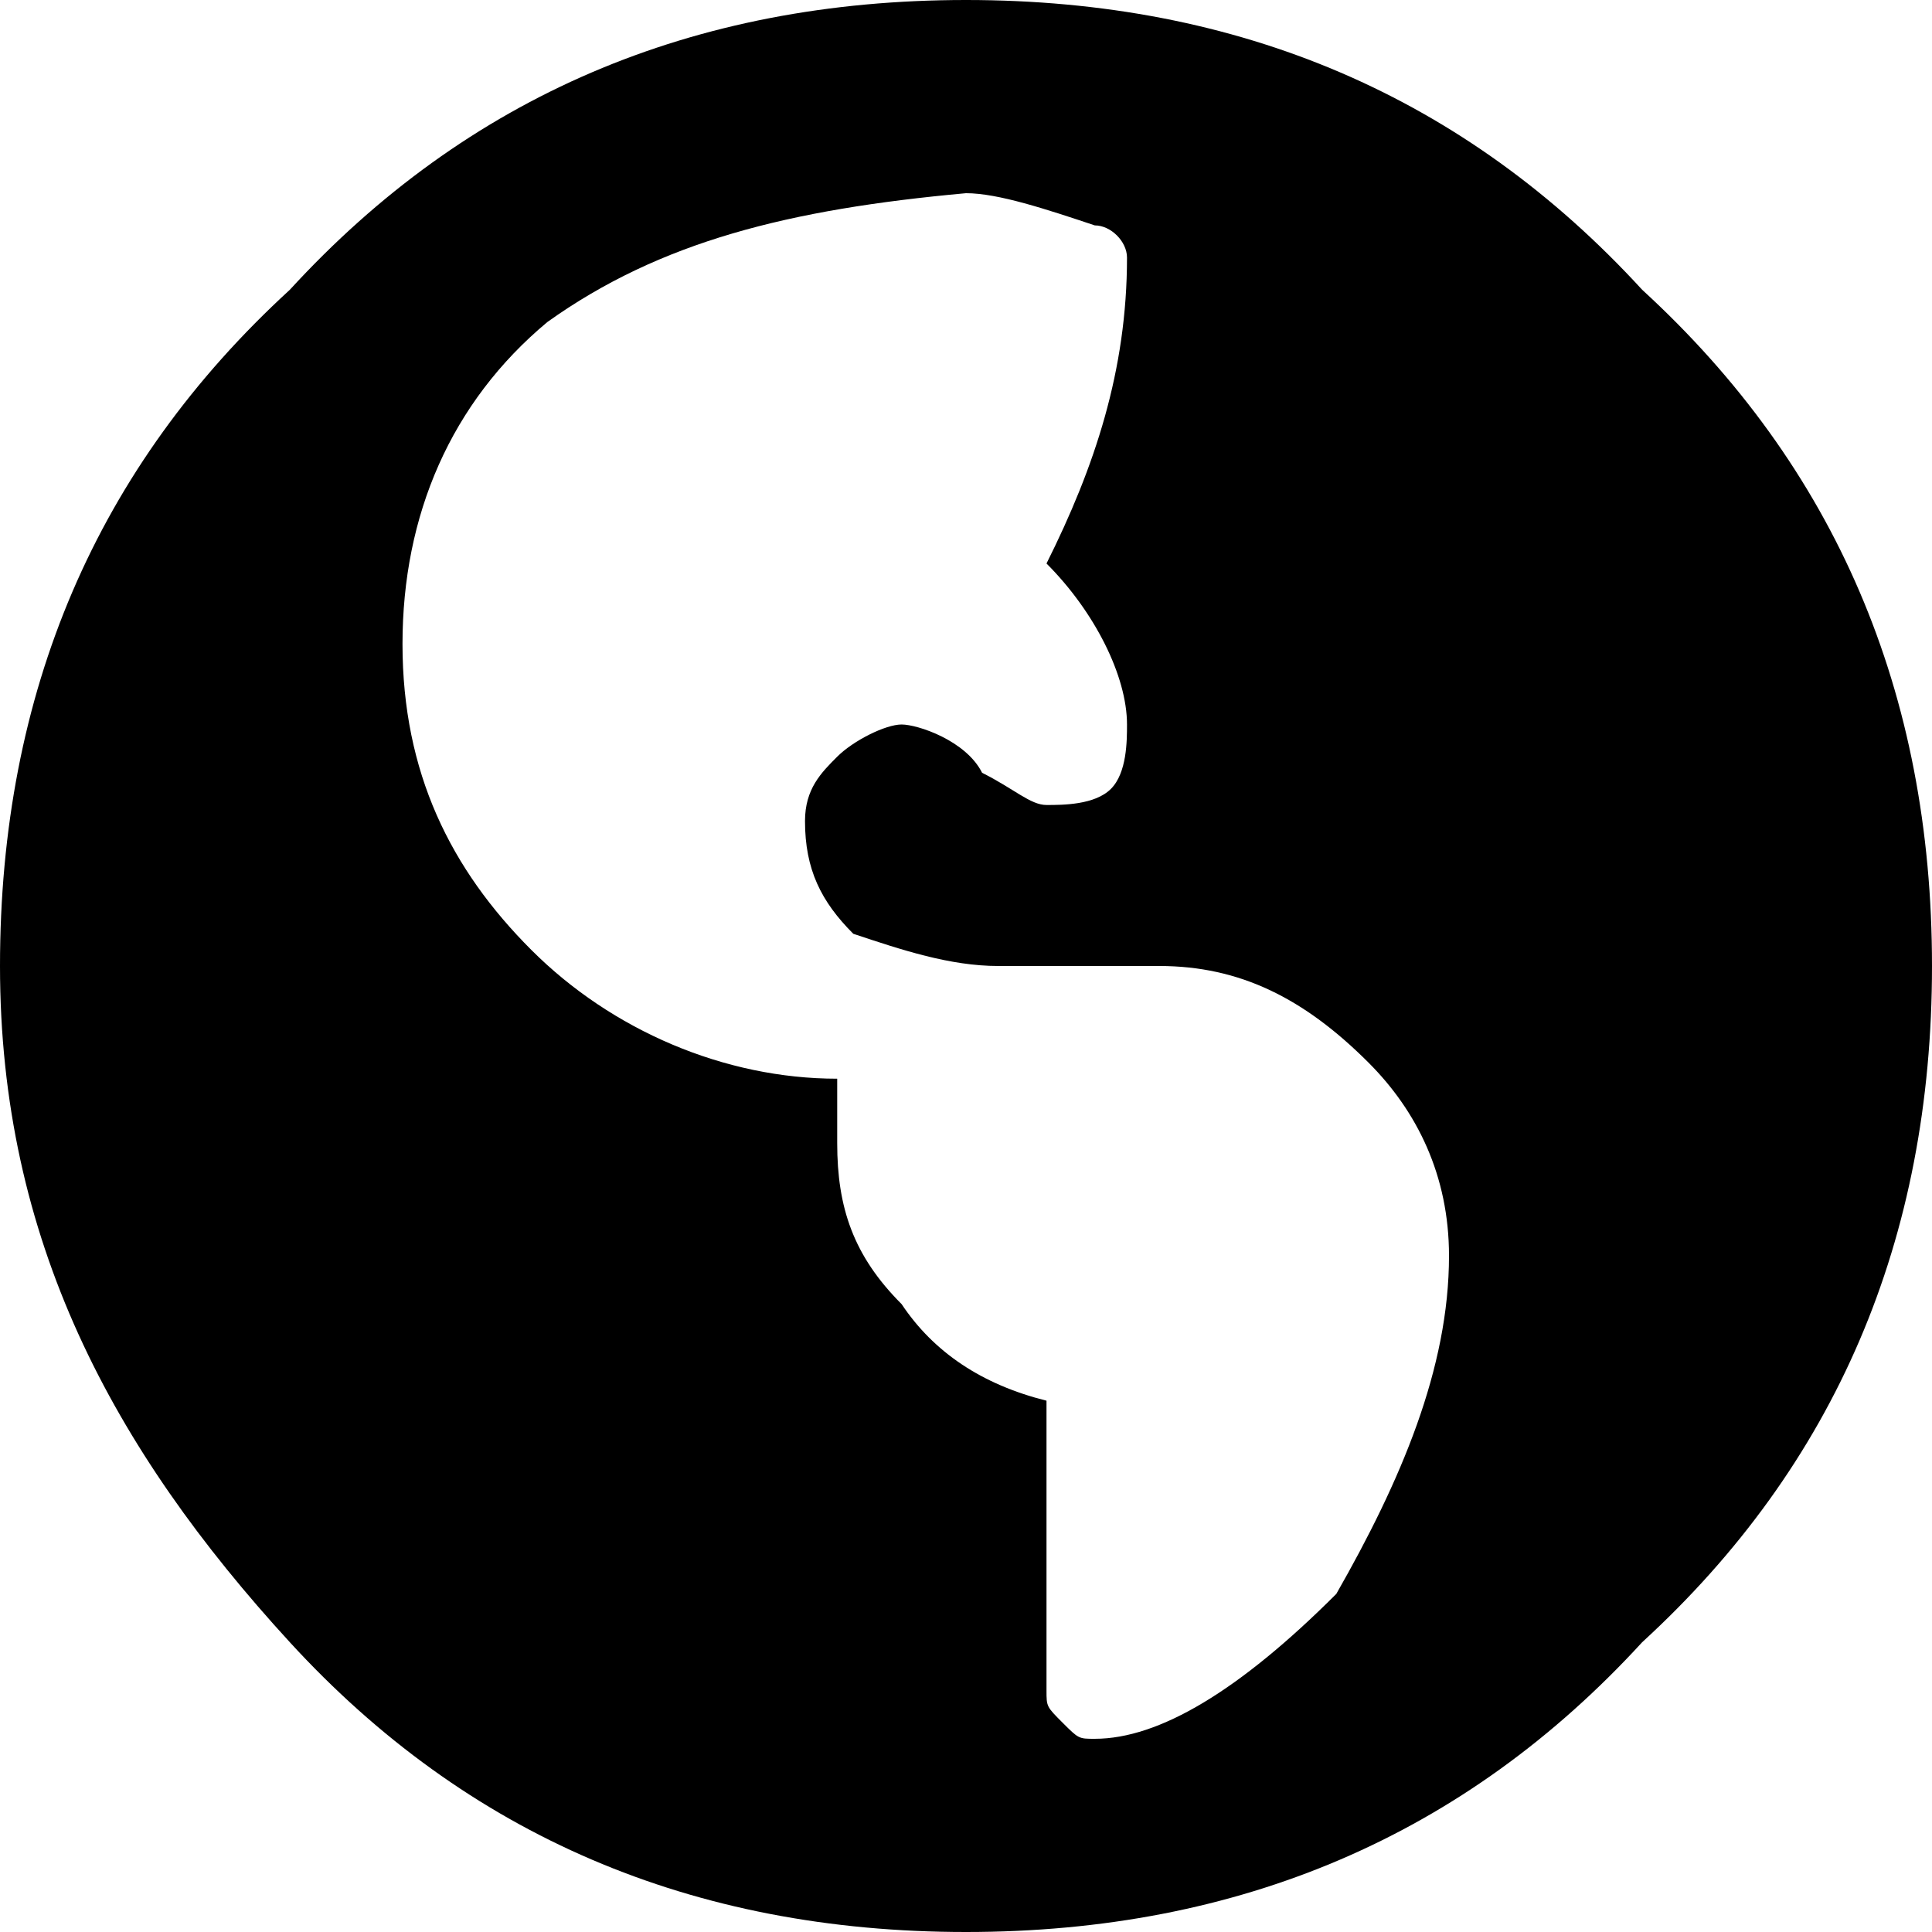 <svg xmlns="http://www.w3.org/2000/svg" width="24" height="24" viewBox="0 0 24 24"><path d="M13.6 21.6c-.2 0-.2 0-.4-.2s-.2-.2-.2-.4v-3.6c-.8-.2-1.4-.6-1.8-1.2-.6-.6-.8-1.2-.8-2v-.8c-1.4 0-2.8-.6-3.8-1.6S5 9.6 5 8c0-1.6.6-3 1.8-4 1.4-1 3-1.4 5.2-1.6.4 0 1 .2 1.6.4.2 0 .4.2.4.4 0 1.4-.4 2.6-1 3.8.6.6 1 1.4 1 2 0 .2 0 .6-.2.8-.2.2-.6.2-.8.2-.2 0-.4-.2-.8-.4-.2-.4-.8-.6-1-.6-.2 0-.6.2-.8.4-.2.2-.4.4-.4.8 0 .6.2 1 .6 1.4.6.2 1.2.4 1.8.4h2c1 0 1.8.4 2.6 1.2.6.6 1 1.4 1 2.4 0 1.4-.6 2.8-1.4 4.2-1.2 1.2-2.2 1.8-3 1.8zM0 12c0 3.4 1.4 6 3.6 8.4 2.2 2.4 5 3.6 8.4 3.6s6.2-1.2 8.4-3.6c2.4-2.2 3.6-5 3.6-8.4s-1.2-6.2-3.6-8.4C18.2 1.2 15.4 0 12 0S5.8 1.2 3.6 3.6C1.2 5.8 0 8.6 0 12z"/></svg>